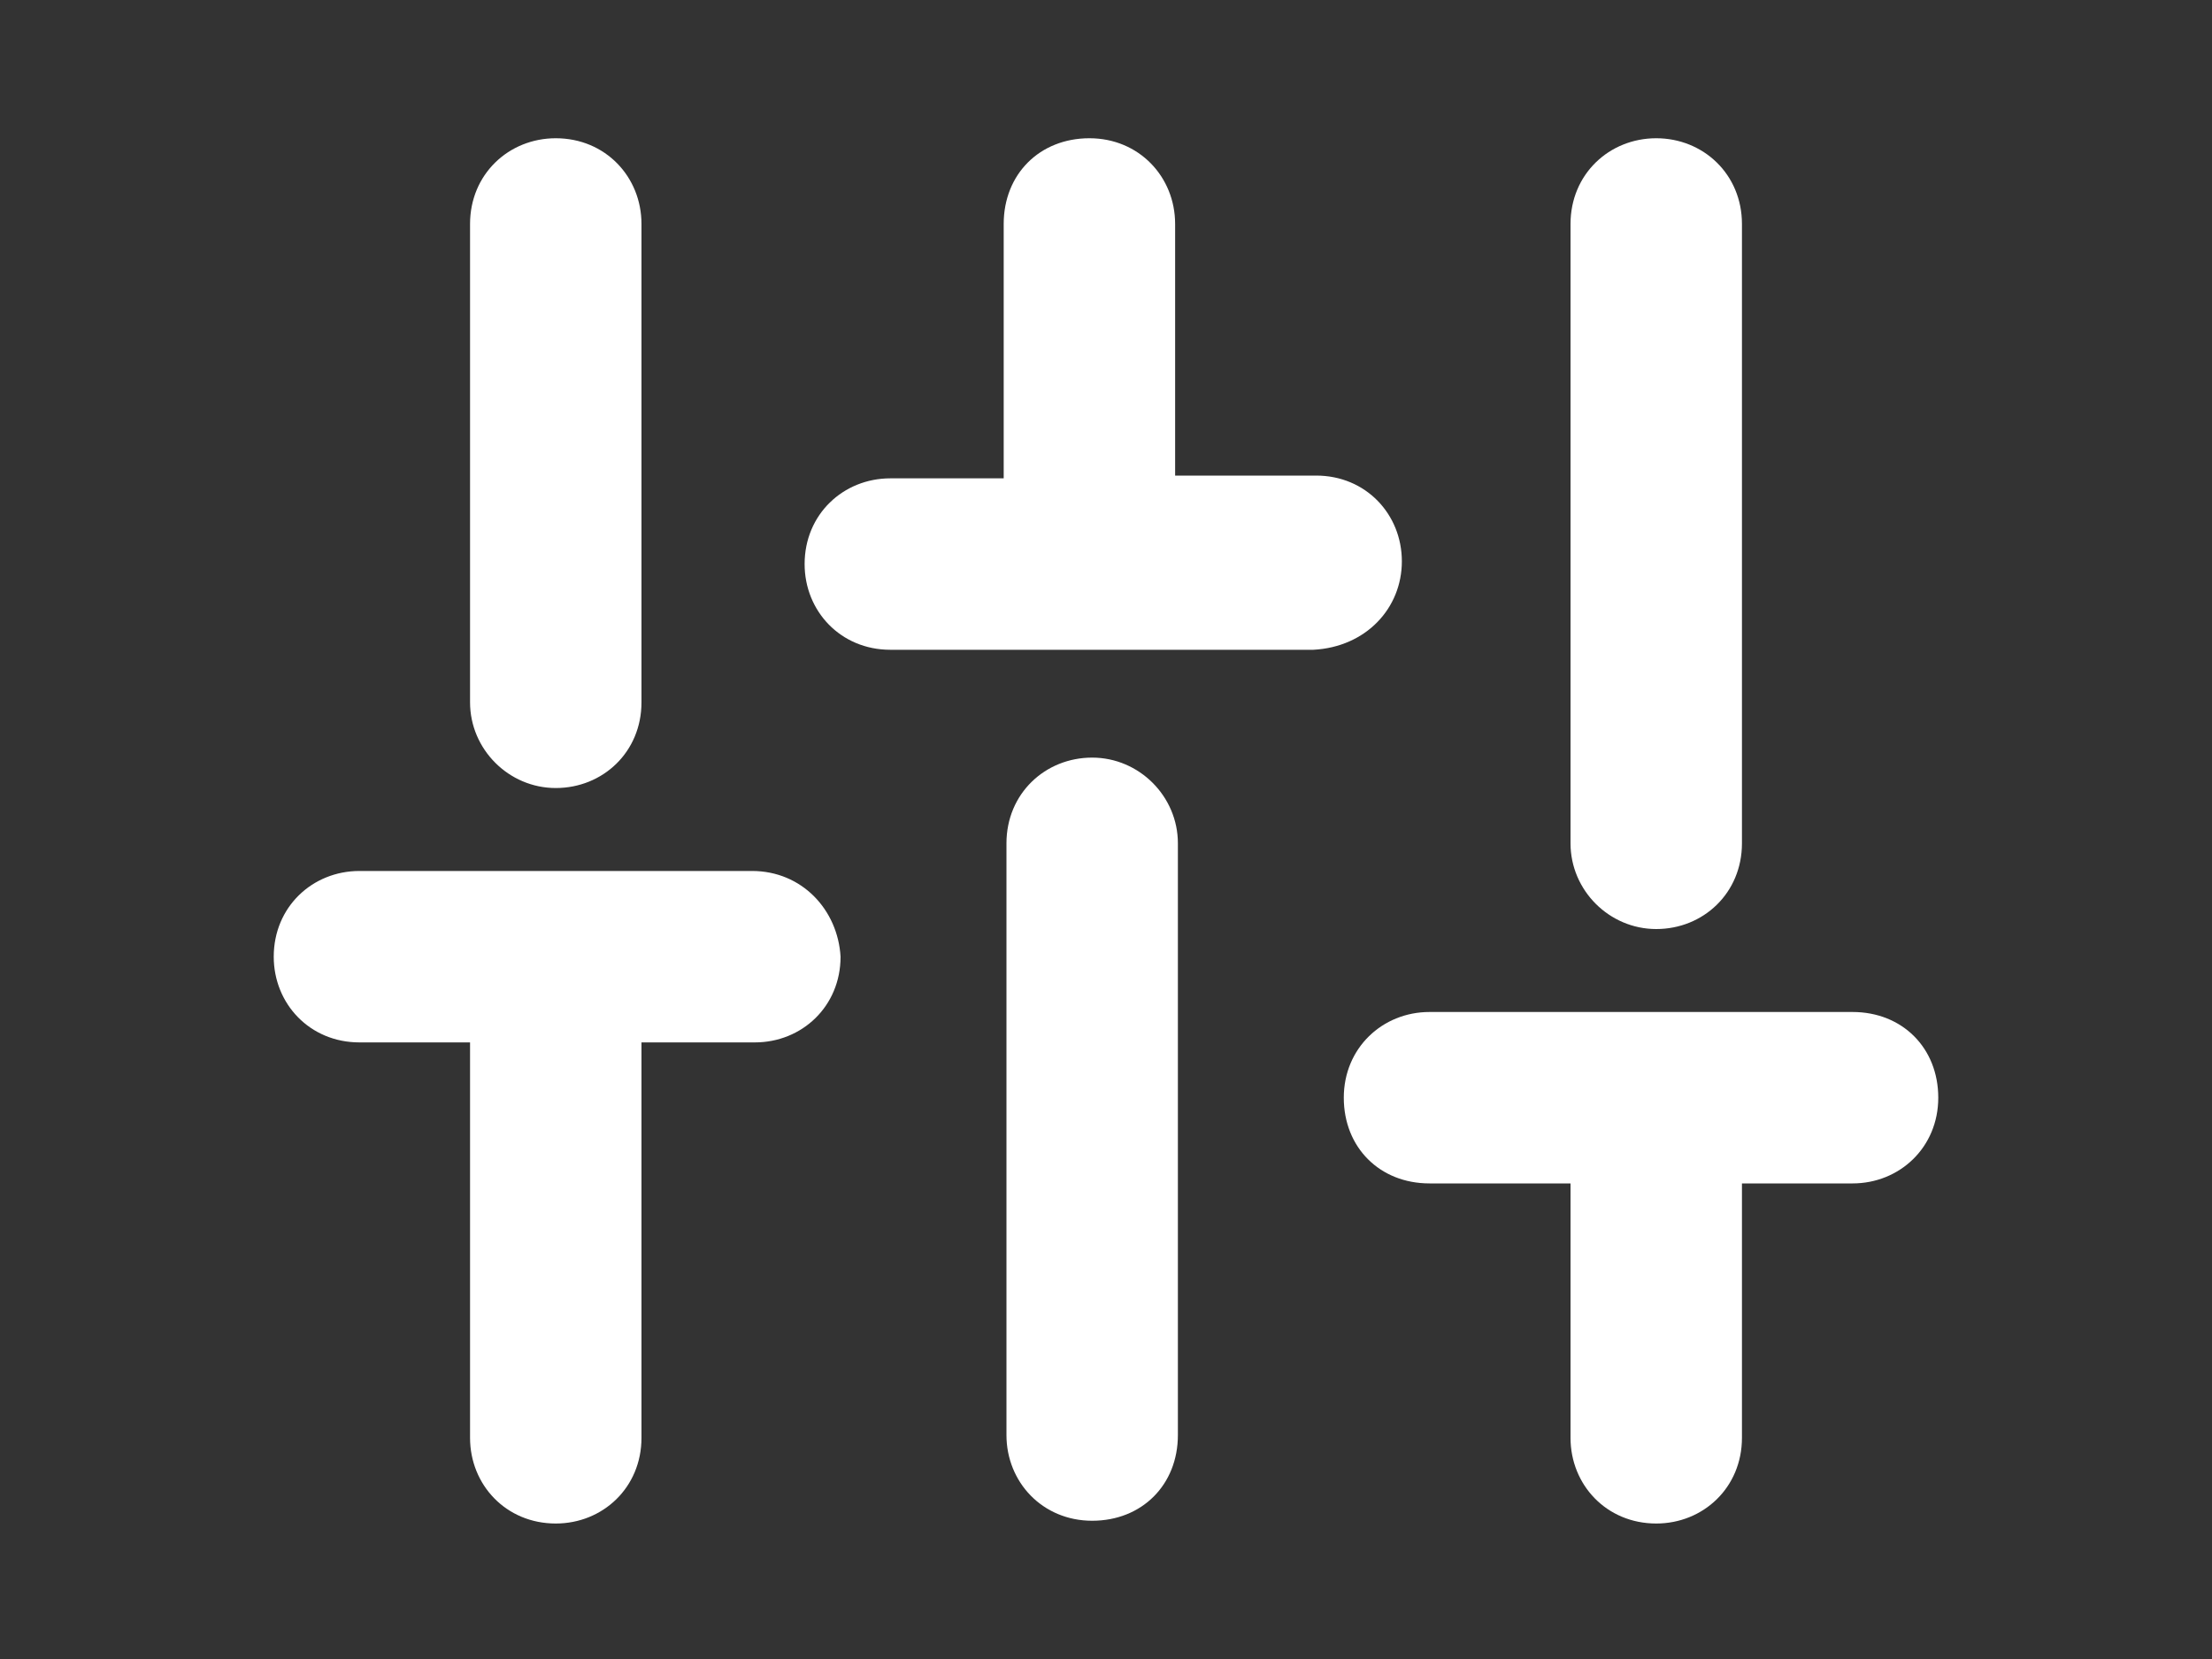 <svg enable-background="new 0 0 80 60" viewBox="0 0 80 60" xmlns="http://www.w3.org/2000/svg"><rect x="0" y="0" width="80" height="60" fill="#333333" stroke="none"/><g fill="#fff"><path d="m20.1 28.5c1.7 0 3.1-1.3 3.1-3.1v-17.3c0-1.7-1.3-3.1-3.1-3.1-1.7 0-3.1 1.3-3.1 3.1v17.3c0 1.7 1.4 3.1 3.1 3.1z"/><path d="m39.5 27.4c-1.7 0-3.1 1.3-3.1 3.1v21.4c0 1.7 1.3 3.1 3.1 3.1s3.1-1.3 3.1-3.1v-21.4c0-1.7-1.4-3.1-3.1-3.1z"/><path d="m59.9 33.6c1.7 0 3.1-1.3 3.1-3.1v-22.4c0-1.8-1.4-3.1-3.1-3.1s-3.1 1.3-3.1 3.1v22.4c0 1.7 1.4 3.1 3.1 3.1z"/><path d="m27.2 31.5h-14.2c-1.7 0-3.1 1.3-3.1 3.1 0 1.7 1.3 3.1 3.1 3.1h4v14.3c0 1.7 1.3 3.1 3.1 3.1 1.7 0 3.1-1.3 3.1-3.1v-14.3h4.1c1.7 0 3.1-1.3 3.1-3.1-.1-1.7-1.4-3.1-3.2-3.1z"/><path d="m50.7 20.3c0-1.7-1.3-3.1-3.1-3.1h-5.1v-9.1c0-1.7-1.3-3.1-3.1-3.1s-3.1 1.3-3.1 3.1v9.2h-4.1c-1.7 0-3.1 1.3-3.1 3.1 0 1.7 1.3 3.1 3.1 3.1h15.3c1.9-.1 3.2-1.5 3.2-3.2z"/><path d="m67 36.6h-15.3c-1.7 0-3.1 1.3-3.1 3.1s1.3 3.1 3.1 3.1h5.1v9.2c0 1.7 1.3 3.1 3.1 3.1 1.7 0 3.1-1.3 3.1-3.1v-9.2h4c1.7 0 3.1-1.3 3.1-3.1s-1.3-3.1-3.1-3.1z"/></g></svg>